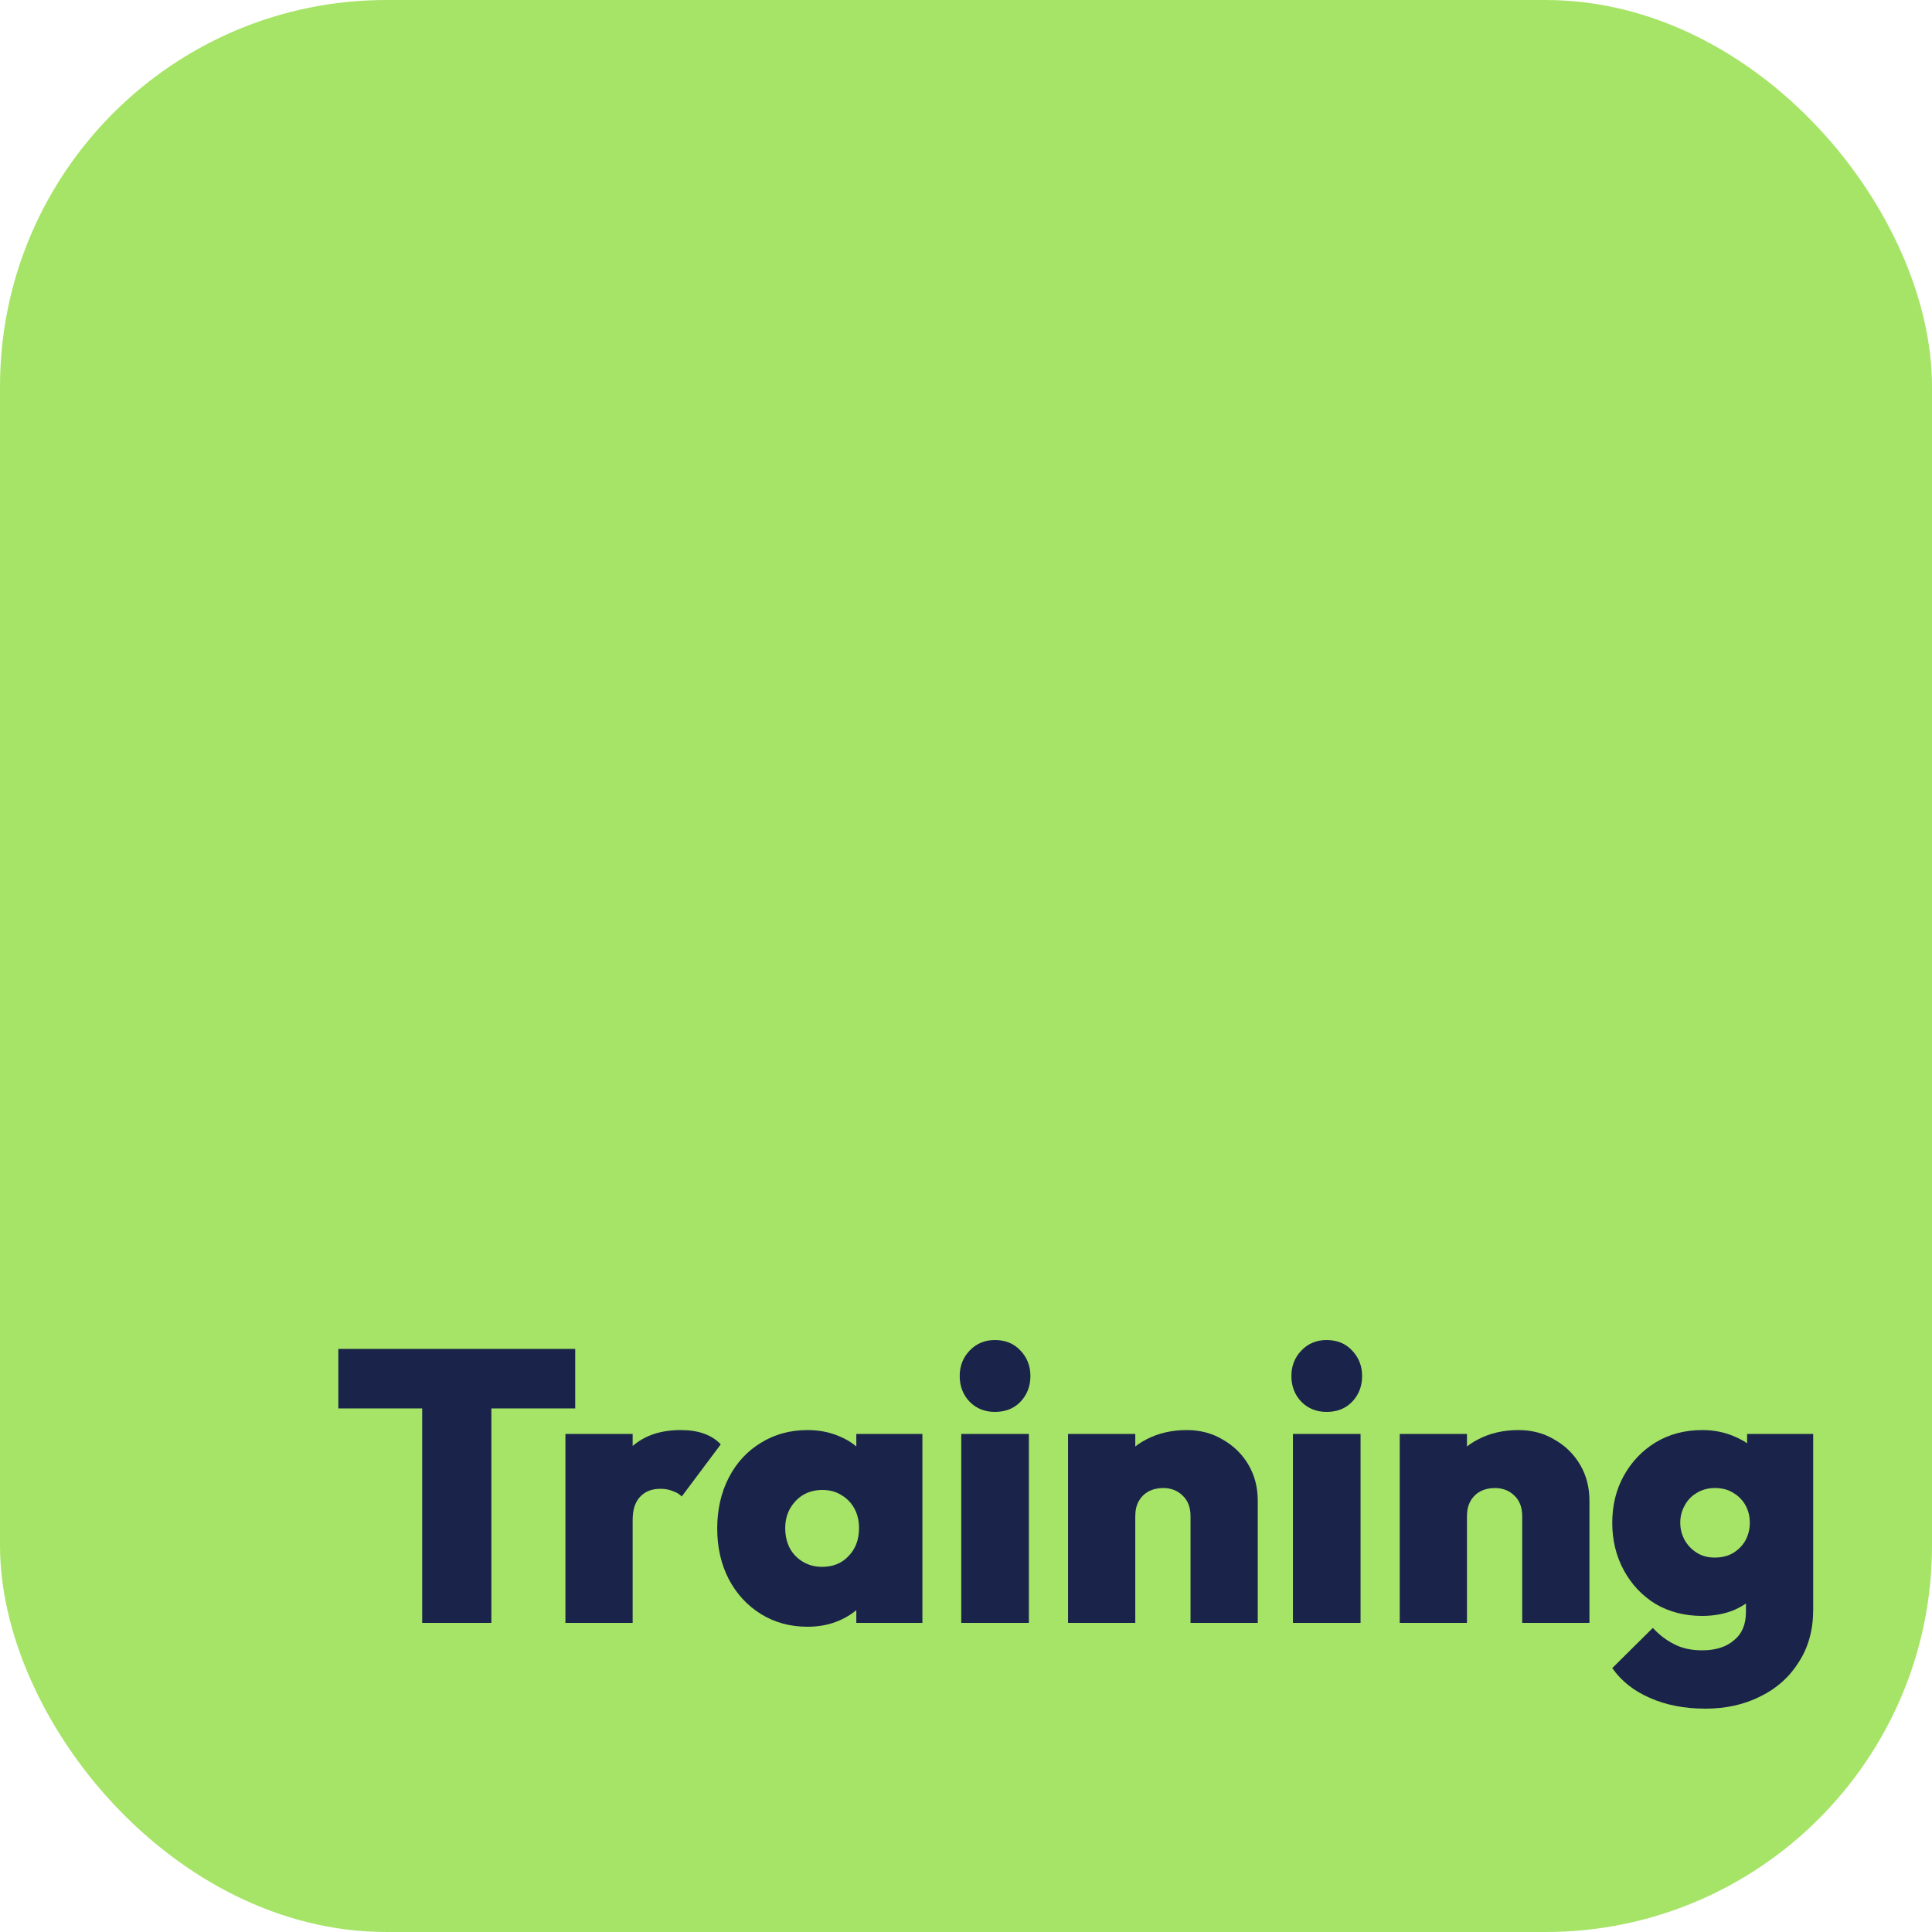 <svg width="200" height="200" viewBox="0 0 200 200" fill="none" xmlns="http://www.w3.org/2000/svg">
<g clip-path="url(#clip0_1225_3518)">
<rect width="200" height="200" rx="40" fill="#A6E467"/>
<path d="M43.705 168V139.84H50.865V168H43.705ZM35.025 145.8V139.64H59.545V145.8H35.025Z" fill="#1A234A"/>
<path d="M58.532 168V148.44H65.492V168H58.532ZM65.492 157.36L62.372 154.72C63.145 152.507 64.172 150.84 65.452 149.72C66.732 148.6 68.399 148.04 70.452 148.04C71.385 148.04 72.186 148.16 72.852 148.4C73.546 148.64 74.132 149.013 74.612 149.52L70.572 154.92C70.359 154.68 70.052 154.493 69.652 154.36C69.279 154.2 68.852 154.12 68.372 154.12C67.466 154.12 66.759 154.4 66.252 154.96C65.746 155.493 65.492 156.293 65.492 157.36Z" fill="#1A234A"/>
<path d="M83.606 168.4C81.793 168.4 80.18 167.96 78.766 167.08C77.353 166.2 76.246 165 75.446 163.48C74.646 161.933 74.246 160.187 74.246 158.24C74.246 156.267 74.646 154.507 75.446 152.96C76.246 151.413 77.353 150.213 78.766 149.36C80.18 148.48 81.793 148.04 83.606 148.04C84.833 148.04 85.953 148.267 86.966 148.72C87.98 149.147 88.806 149.76 89.446 150.56C90.113 151.36 90.513 152.267 90.646 153.28V163.12C90.513 164.16 90.113 165.08 89.446 165.88C88.806 166.653 87.98 167.267 86.966 167.72C85.953 168.173 84.833 168.4 83.606 168.4ZM85.086 162.2C86.233 162.2 87.153 161.827 87.846 161.08C88.566 160.333 88.926 159.373 88.926 158.2C88.926 157.427 88.766 156.747 88.446 156.16C88.126 155.573 87.673 155.107 87.086 154.76C86.526 154.413 85.873 154.24 85.126 154.24C84.38 154.24 83.713 154.413 83.126 154.76C82.566 155.107 82.113 155.587 81.766 156.2C81.446 156.787 81.286 157.453 81.286 158.2C81.286 158.973 81.446 159.667 81.766 160.28C82.086 160.867 82.54 161.333 83.126 161.68C83.713 162.027 84.366 162.2 85.086 162.2ZM88.646 168V162.76L89.646 157.96L88.646 153.24V148.44H95.486V168H88.646Z" fill="#1A234A"/>
<path d="M99.508 168V148.44H106.508V168H99.508ZM102.988 146.16C101.948 146.16 101.081 145.813 100.388 145.12C99.694 144.4 99.348 143.507 99.348 142.44C99.348 141.4 99.694 140.52 100.388 139.8C101.081 139.08 101.948 138.72 102.988 138.72C104.081 138.72 104.961 139.08 105.628 139.8C106.321 140.52 106.668 141.4 106.668 142.44C106.668 143.507 106.321 144.4 105.628 145.12C104.961 145.813 104.081 146.16 102.988 146.16Z" fill="#1A234A"/>
<path d="M123.243 168V156.96C123.243 156.053 122.977 155.347 122.443 154.84C121.91 154.307 121.23 154.04 120.403 154.04C119.843 154.04 119.337 154.16 118.883 154.4C118.457 154.64 118.123 154.973 117.883 155.4C117.643 155.827 117.523 156.347 117.523 156.96L114.803 155.68C114.803 154.107 115.15 152.76 115.843 151.64C116.537 150.493 117.483 149.613 118.683 149C119.91 148.36 121.297 148.04 122.843 148.04C124.257 148.04 125.51 148.373 126.603 149.04C127.723 149.68 128.603 150.547 129.243 151.64C129.883 152.733 130.203 153.973 130.203 155.36V168H123.243ZM110.563 168V148.44H117.523V168H110.563Z" fill="#1A234A"/>
<path d="M133.844 168V148.44H140.844V168H133.844ZM137.324 146.16C136.284 146.16 135.417 145.813 134.724 145.12C134.03 144.4 133.684 143.507 133.684 142.44C133.684 141.4 134.03 140.52 134.724 139.8C135.417 139.08 136.284 138.72 137.324 138.72C138.417 138.72 139.297 139.08 139.964 139.8C140.657 140.52 141.004 141.4 141.004 142.44C141.004 143.507 140.657 144.4 139.964 145.12C139.297 145.813 138.417 146.16 137.324 146.16Z" fill="#1A234A"/>
<path d="M157.579 168V156.96C157.579 156.053 157.313 155.347 156.779 154.84C156.246 154.307 155.566 154.04 154.739 154.04C154.179 154.04 153.673 154.16 153.219 154.4C152.793 154.64 152.459 154.973 152.219 155.4C151.979 155.827 151.859 156.347 151.859 156.96L149.139 155.68C149.139 154.107 149.486 152.76 150.179 151.64C150.873 150.493 151.819 149.613 153.019 149C154.246 148.36 155.633 148.04 157.179 148.04C158.593 148.04 159.846 148.373 160.939 149.04C162.059 149.68 162.939 150.547 163.579 151.64C164.219 152.733 164.539 153.973 164.539 155.36V168H157.579ZM144.899 168V148.44H151.859V168H144.899Z" fill="#1A234A"/>
<path d="M176.54 176.88C174.38 176.88 172.46 176.507 170.78 175.76C169.126 175.04 167.833 174.013 166.9 172.68L171.1 168.52C171.766 169.24 172.5 169.8 173.3 170.2C174.1 170.627 175.073 170.84 176.22 170.84C177.606 170.84 178.7 170.493 179.5 169.8C180.326 169.133 180.74 168.16 180.74 166.88V161.8L181.86 157.56L180.86 153.36V148.44H187.7V166.64C187.7 168.72 187.206 170.52 186.22 172.04C185.26 173.587 183.94 174.773 182.26 175.6C180.58 176.453 178.673 176.88 176.54 176.88ZM176.22 167.28C174.406 167.28 172.793 166.867 171.38 166.04C169.993 165.187 168.9 164.027 168.1 162.56C167.3 161.093 166.9 159.453 166.9 157.64C166.9 155.827 167.3 154.2 168.1 152.76C168.9 151.32 169.993 150.173 171.38 149.32C172.793 148.467 174.406 148.04 176.22 148.04C177.446 148.04 178.566 148.267 179.58 148.72C180.62 149.147 181.46 149.76 182.1 150.56C182.74 151.333 183.14 152.24 183.3 153.28V162.04C183.14 163.08 182.726 164 182.06 164.8C181.42 165.573 180.593 166.187 179.58 166.64C178.566 167.067 177.446 167.28 176.22 167.28ZM177.5 161.24C178.246 161.24 178.886 161.08 179.42 160.76C179.98 160.413 180.406 159.973 180.7 159.44C180.993 158.88 181.14 158.28 181.14 157.64C181.14 156.973 180.993 156.373 180.7 155.84C180.406 155.307 179.993 154.88 179.46 154.56C178.926 154.213 178.286 154.04 177.54 154.04C176.82 154.04 176.18 154.213 175.62 154.56C175.086 154.88 174.673 155.32 174.38 155.88C174.086 156.413 173.94 157 173.94 157.64C173.94 158.253 174.086 158.84 174.38 159.4C174.673 159.933 175.086 160.373 175.62 160.72C176.153 161.067 176.78 161.24 177.5 161.24Z" fill="#1A234A"/>
</g>
<defs>
<clipPath id="clip0_1225_3518">
<rect width="200" height="200" fill="white"/>
</clipPath>
</defs>
</svg>
